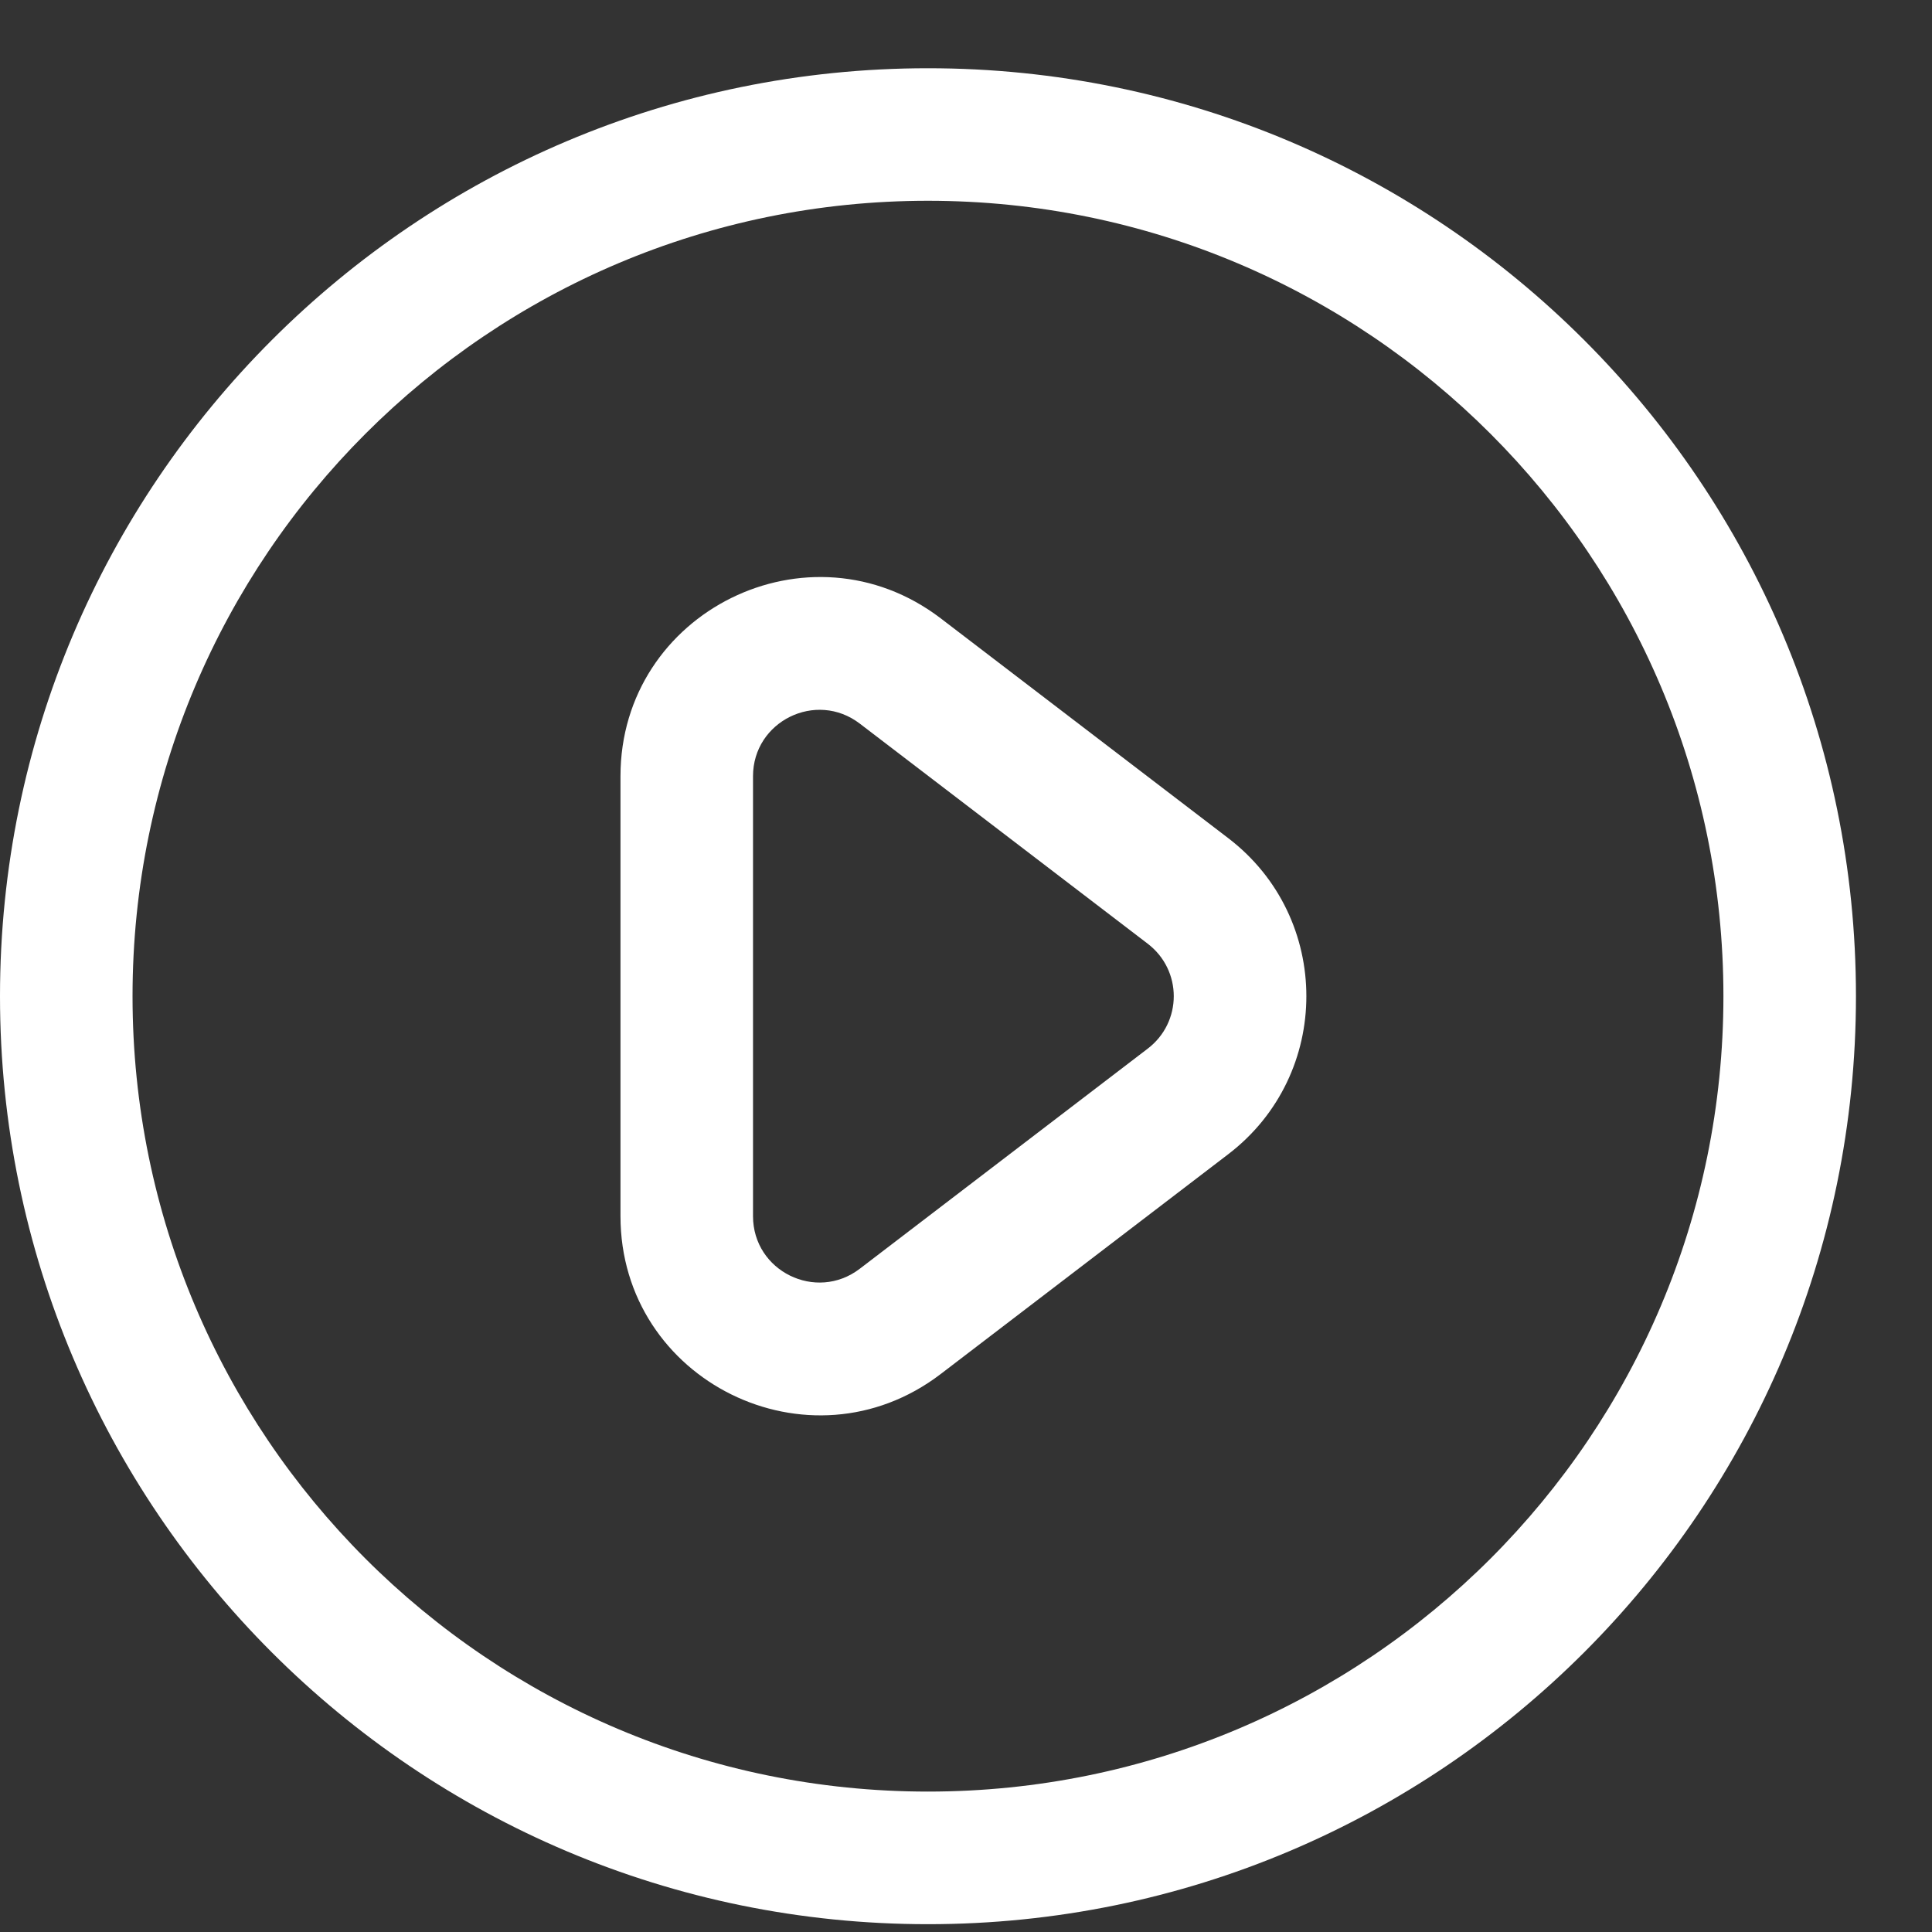 <?xml version="1.0" encoding="UTF-8"?> <svg xmlns="http://www.w3.org/2000/svg" width="25" height="25" viewBox="0 0 25 25" fill="none"><rect x="0" y="0" width="25" height="25" fill="#333333" stroke="none"/><path fill-rule="evenodd" clip-rule="evenodd" d="M12.171 17.781L15.894 14.935C17.241 13.905 17.241 11.876 15.894 10.846L12.171 8C10.473 6.706 8.029 7.913 8.029 10.044V15.737C8.029 17.868 10.473 19.076 12.171 17.781ZM14.848 12.209C15.302 12.553 15.302 13.229 14.848 13.572L11.125 16.418C10.559 16.85 9.744 16.448 9.744 15.737V10.044C9.744 9.334 10.559 8.931 11.125 9.363L14.848 12.209Z" fill="white"></path><path fill-rule="evenodd" clip-rule="evenodd" d="M12.008 0.883C5.378 0.883 0 6.259 0 12.891C0 19.523 5.378 24.899 12.008 24.899C18.638 24.899 24.016 19.523 24.016 12.891C24.016 6.259 18.638 0.883 12.008 0.883ZM1.715 12.891C1.715 7.207 6.321 2.598 12.008 2.598C17.695 2.598 22.301 7.207 22.301 12.891C22.301 18.575 17.695 23.183 12.008 23.183C6.321 23.183 1.715 18.575 1.715 12.891Z" fill="white"></path></svg> 